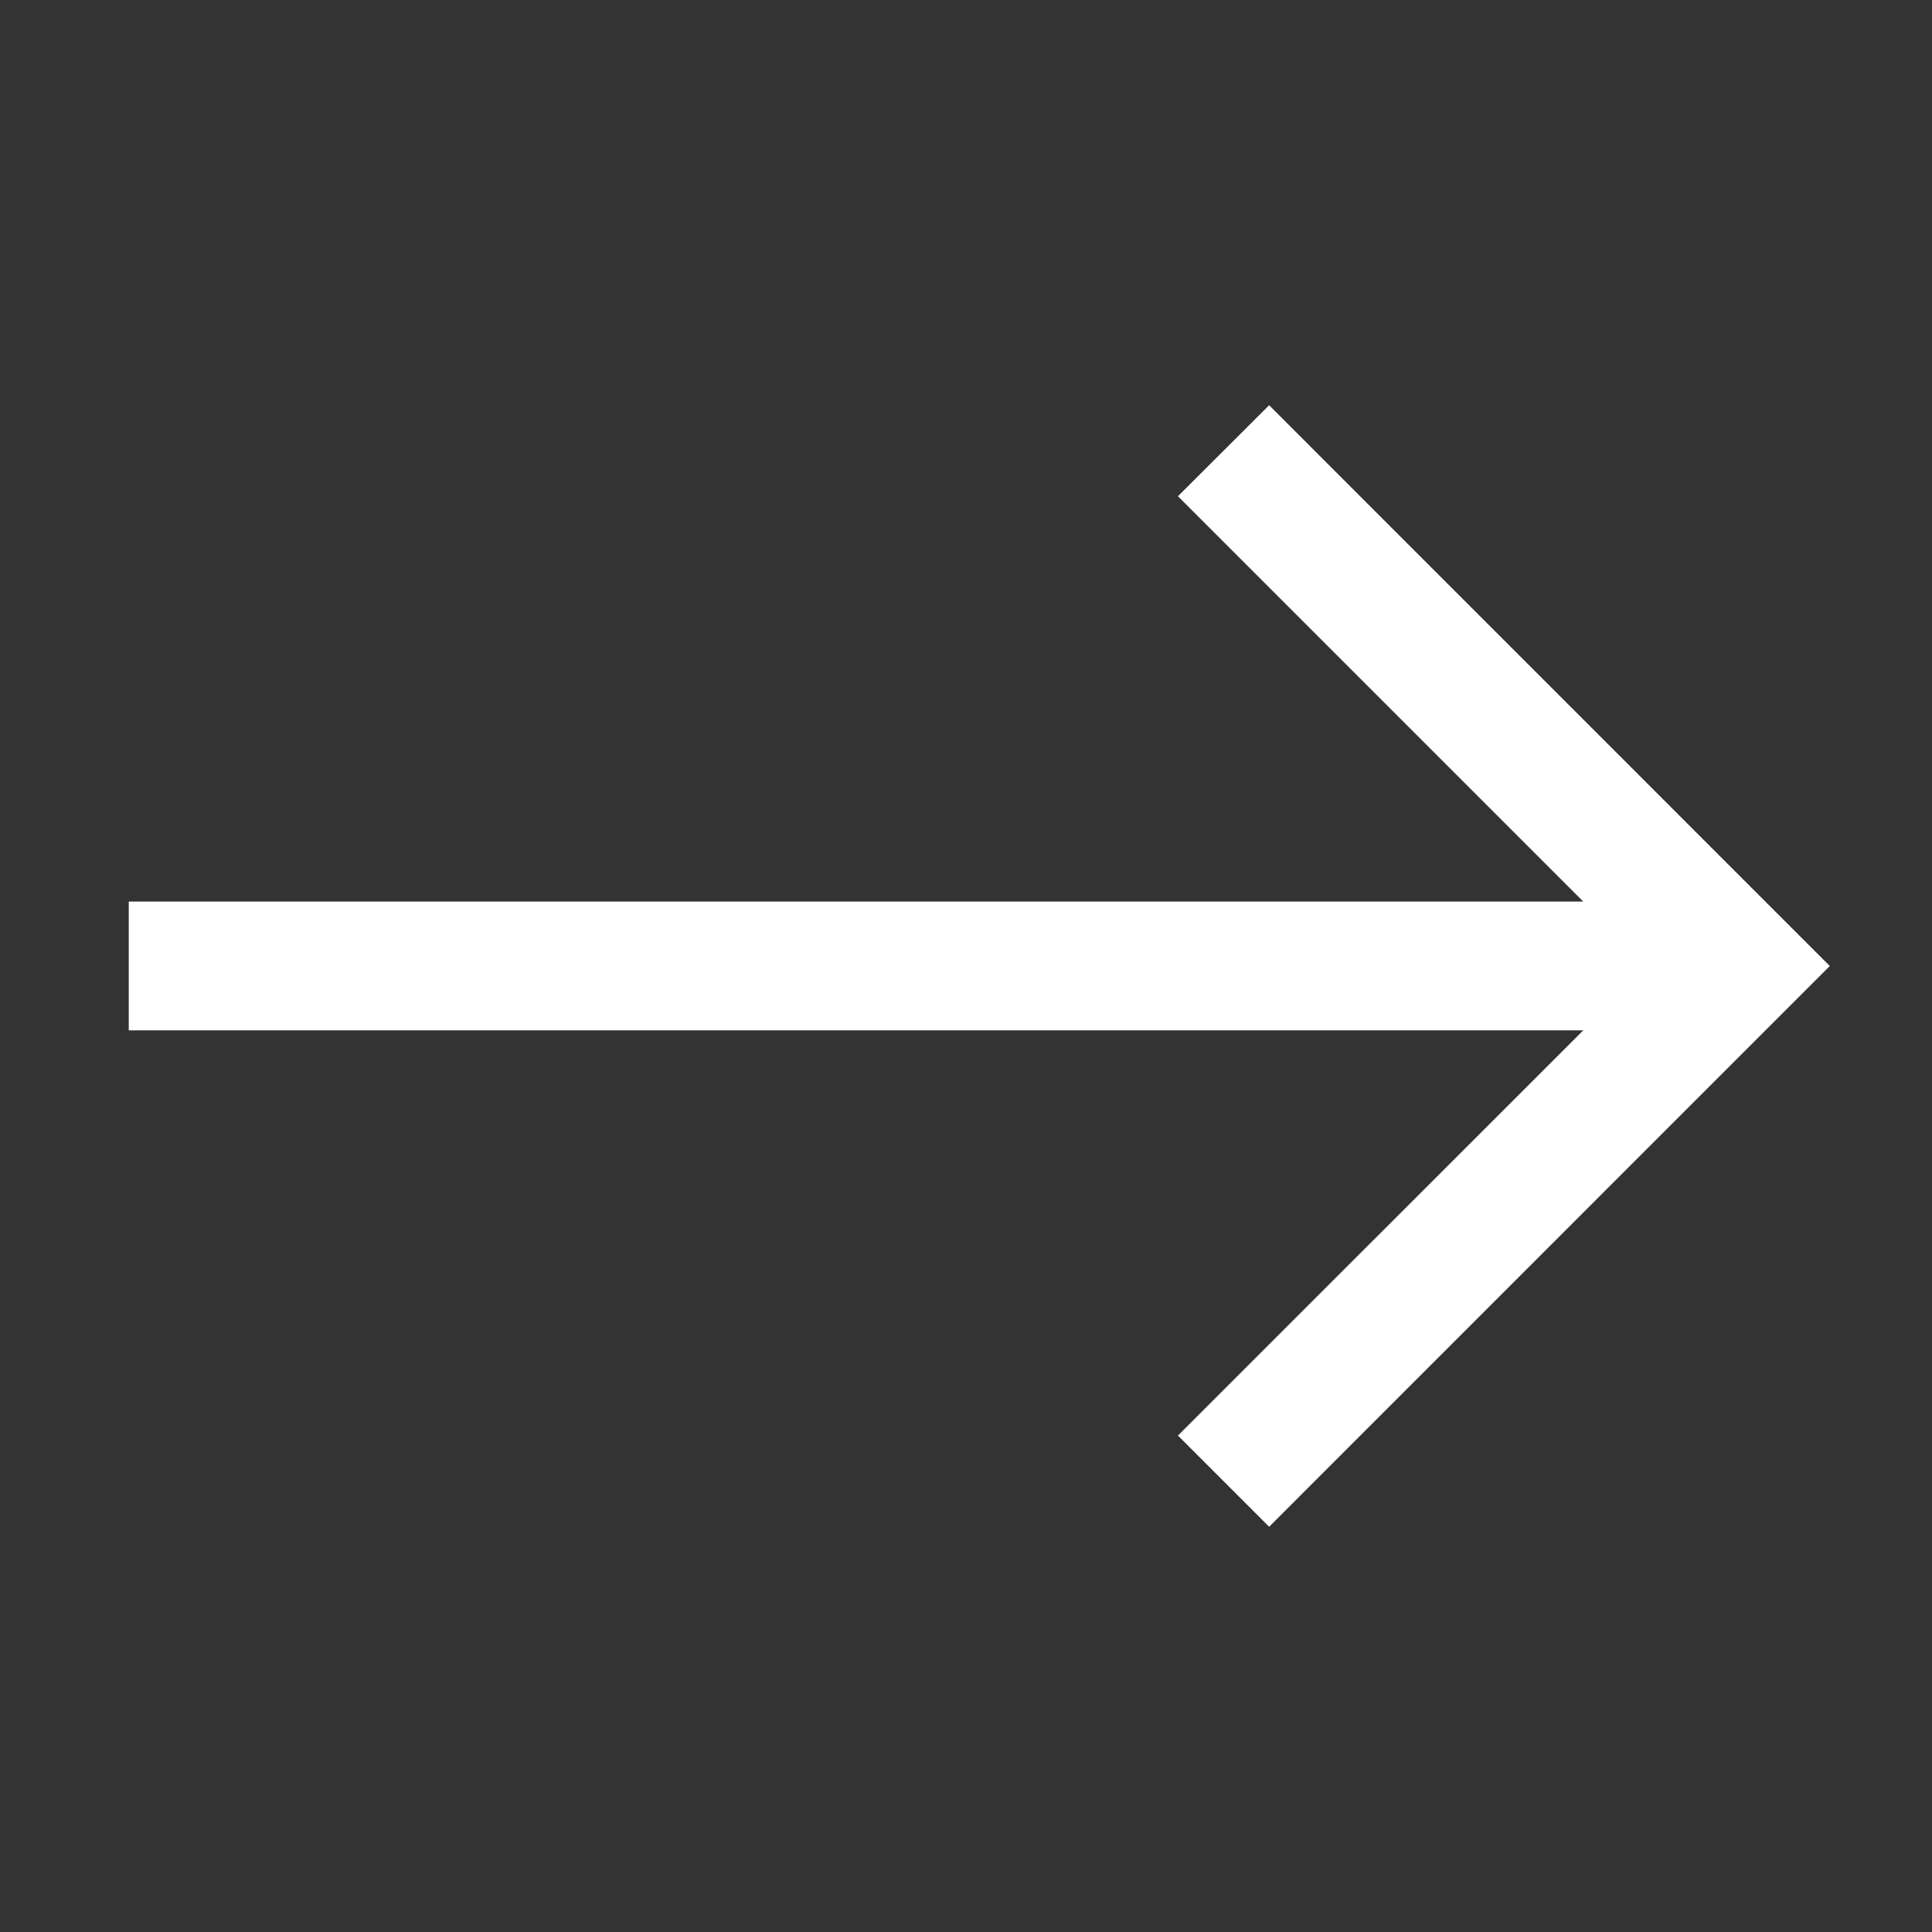 <?xml version="1.0" encoding="UTF-8"?> <svg xmlns="http://www.w3.org/2000/svg" width="20" height="20" viewBox="0 0 20 20" fill="none"><rect x="0" y="0" width="20" height="20" fill="#333333" stroke="none"/> <path fill-rule="evenodd" clip-rule="evenodd" d="M18.942 10L13.138 4.195L12.194 5.137L16.39 9.333H1.333V10.666H16.39L12.194 14.861L13.138 15.805L18.942 10Z" fill="white"></path> </svg> 